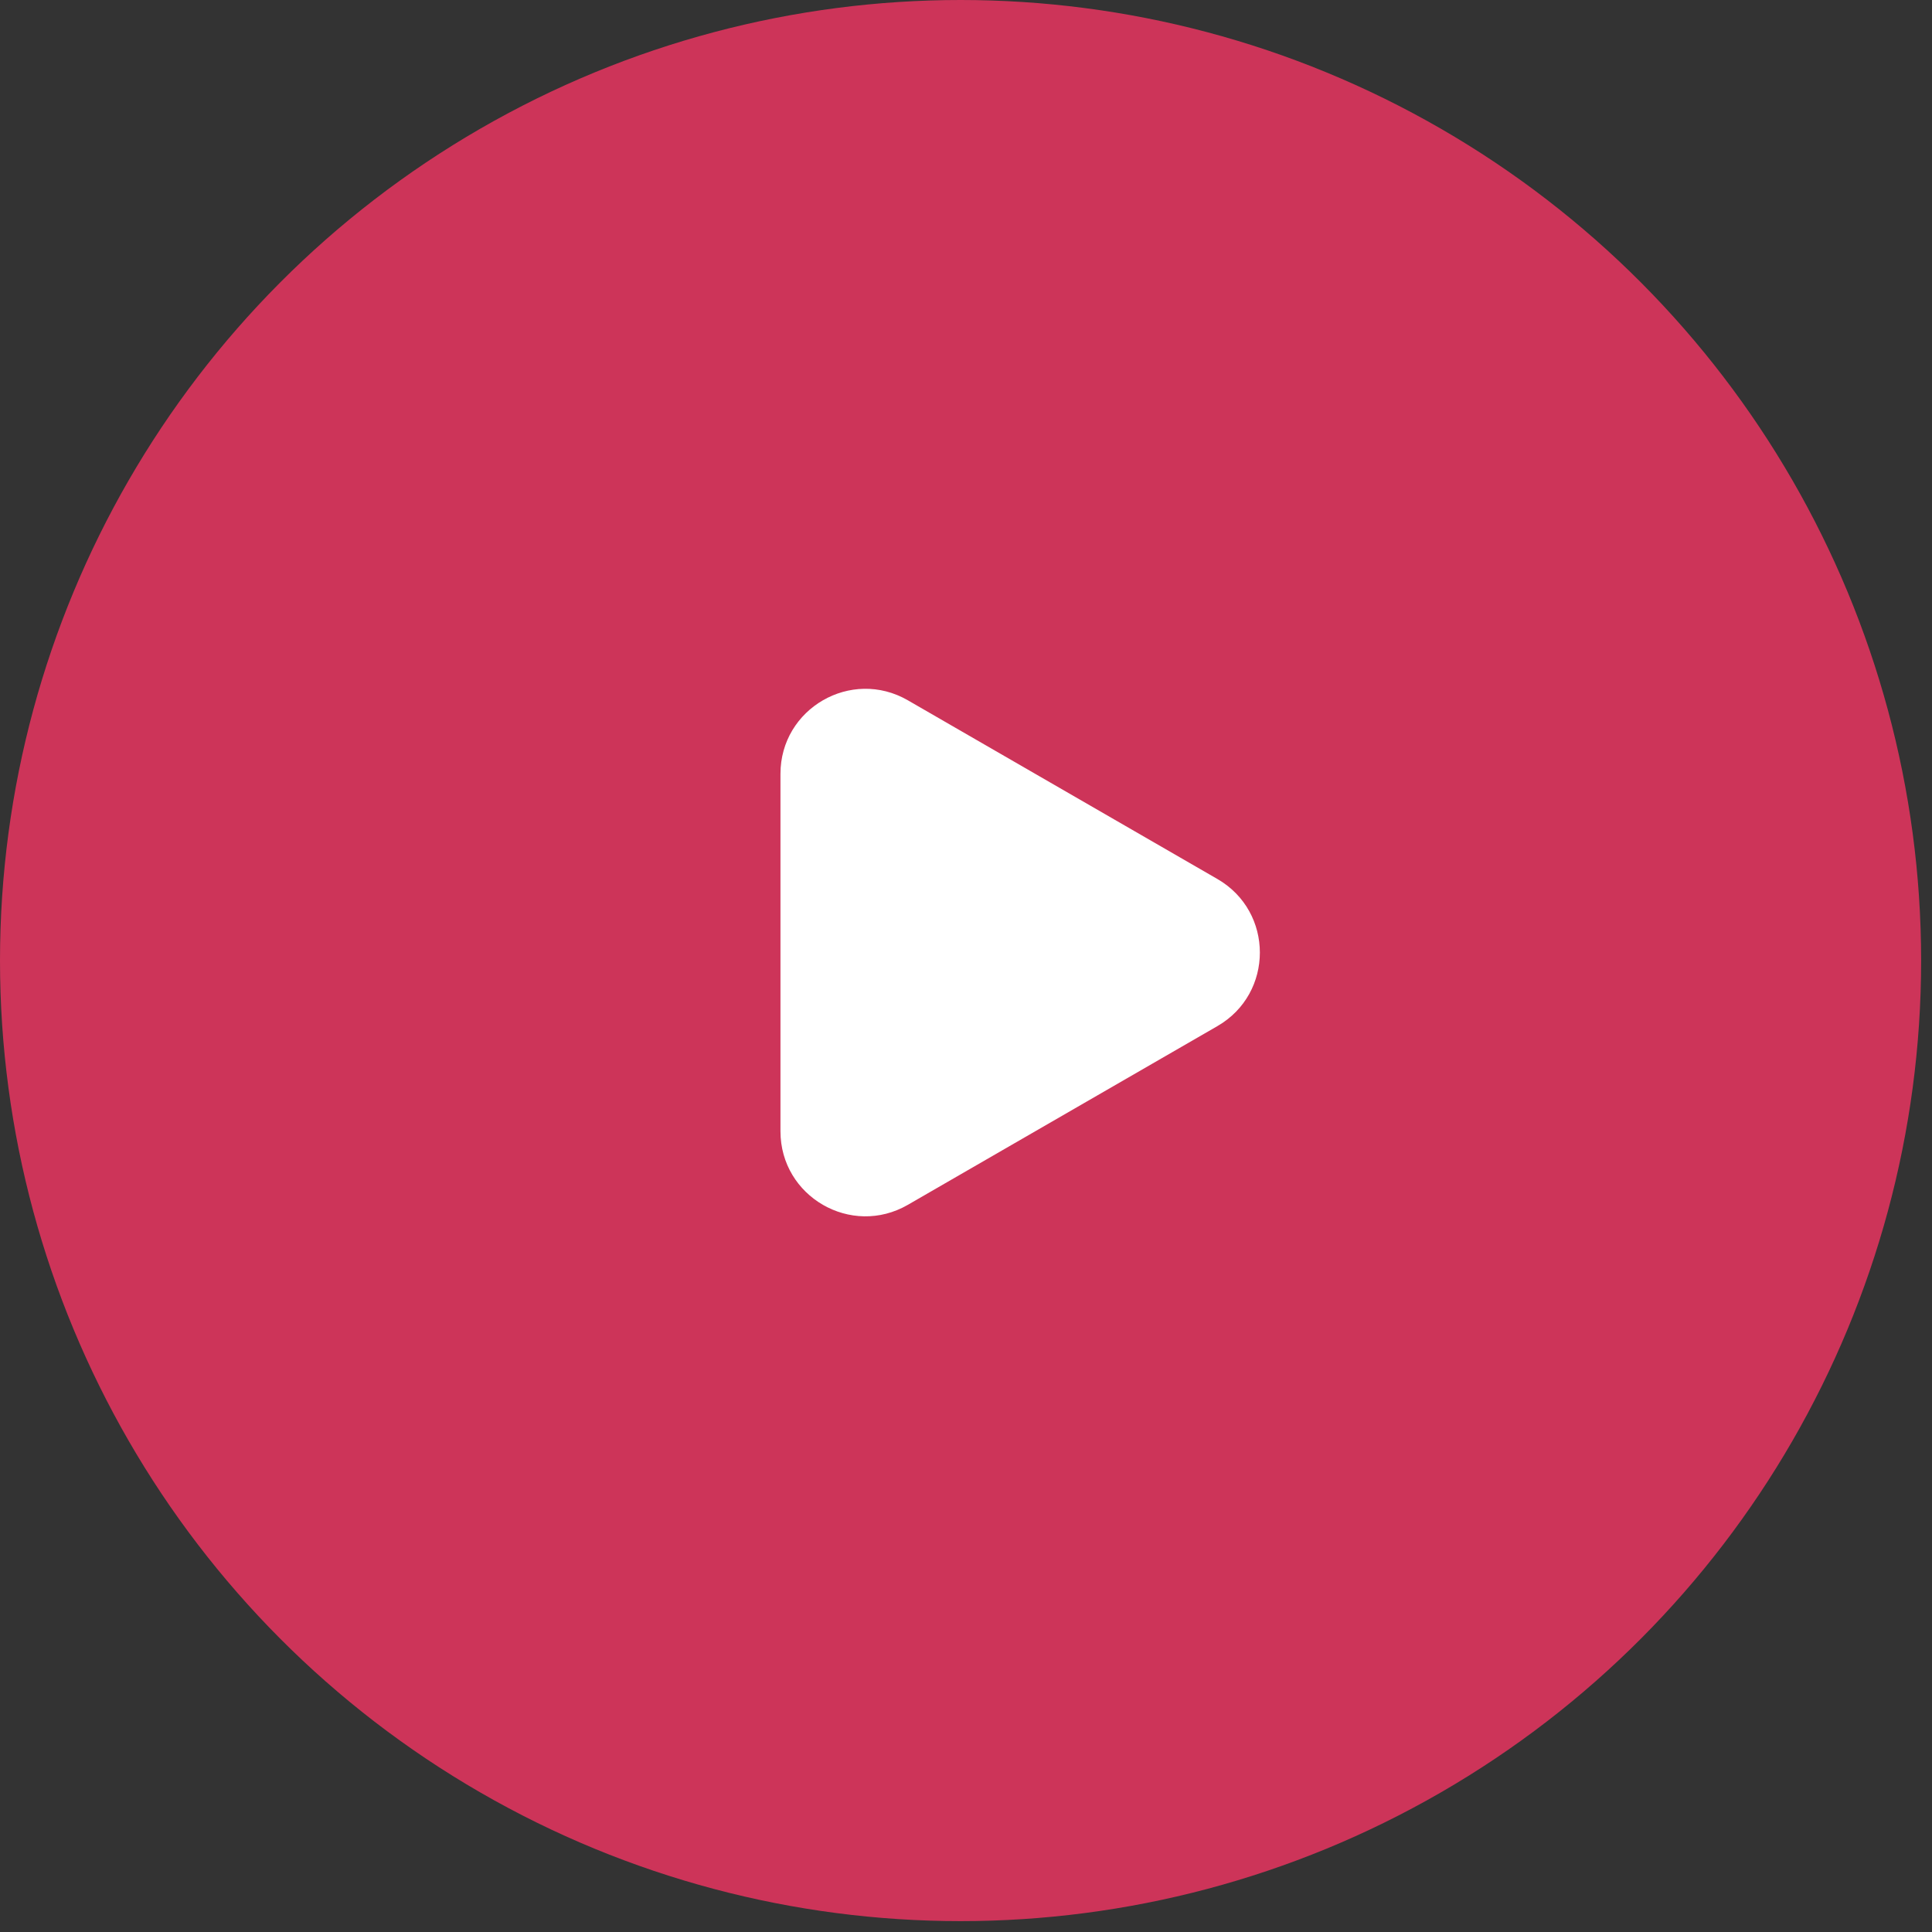 <?xml version="1.0" encoding="UTF-8"?> <svg xmlns="http://www.w3.org/2000/svg" width="91" height="91" viewBox="0 0 91 91" fill="none"><rect x="0" y="0" width="91" height="91" fill="#333333" stroke="none"/> <circle cx="45.244" cy="45.244" r="45.244" fill="#CD3459"></circle> <path d="M57.342 41.403C60.008 42.943 60.008 46.792 57.342 48.331L42.761 56.749C40.094 58.289 36.761 56.365 36.761 53.285L36.761 36.449C36.761 33.37 40.094 31.445 42.761 32.985L57.342 41.403Z" fill="white"></path> </svg> 